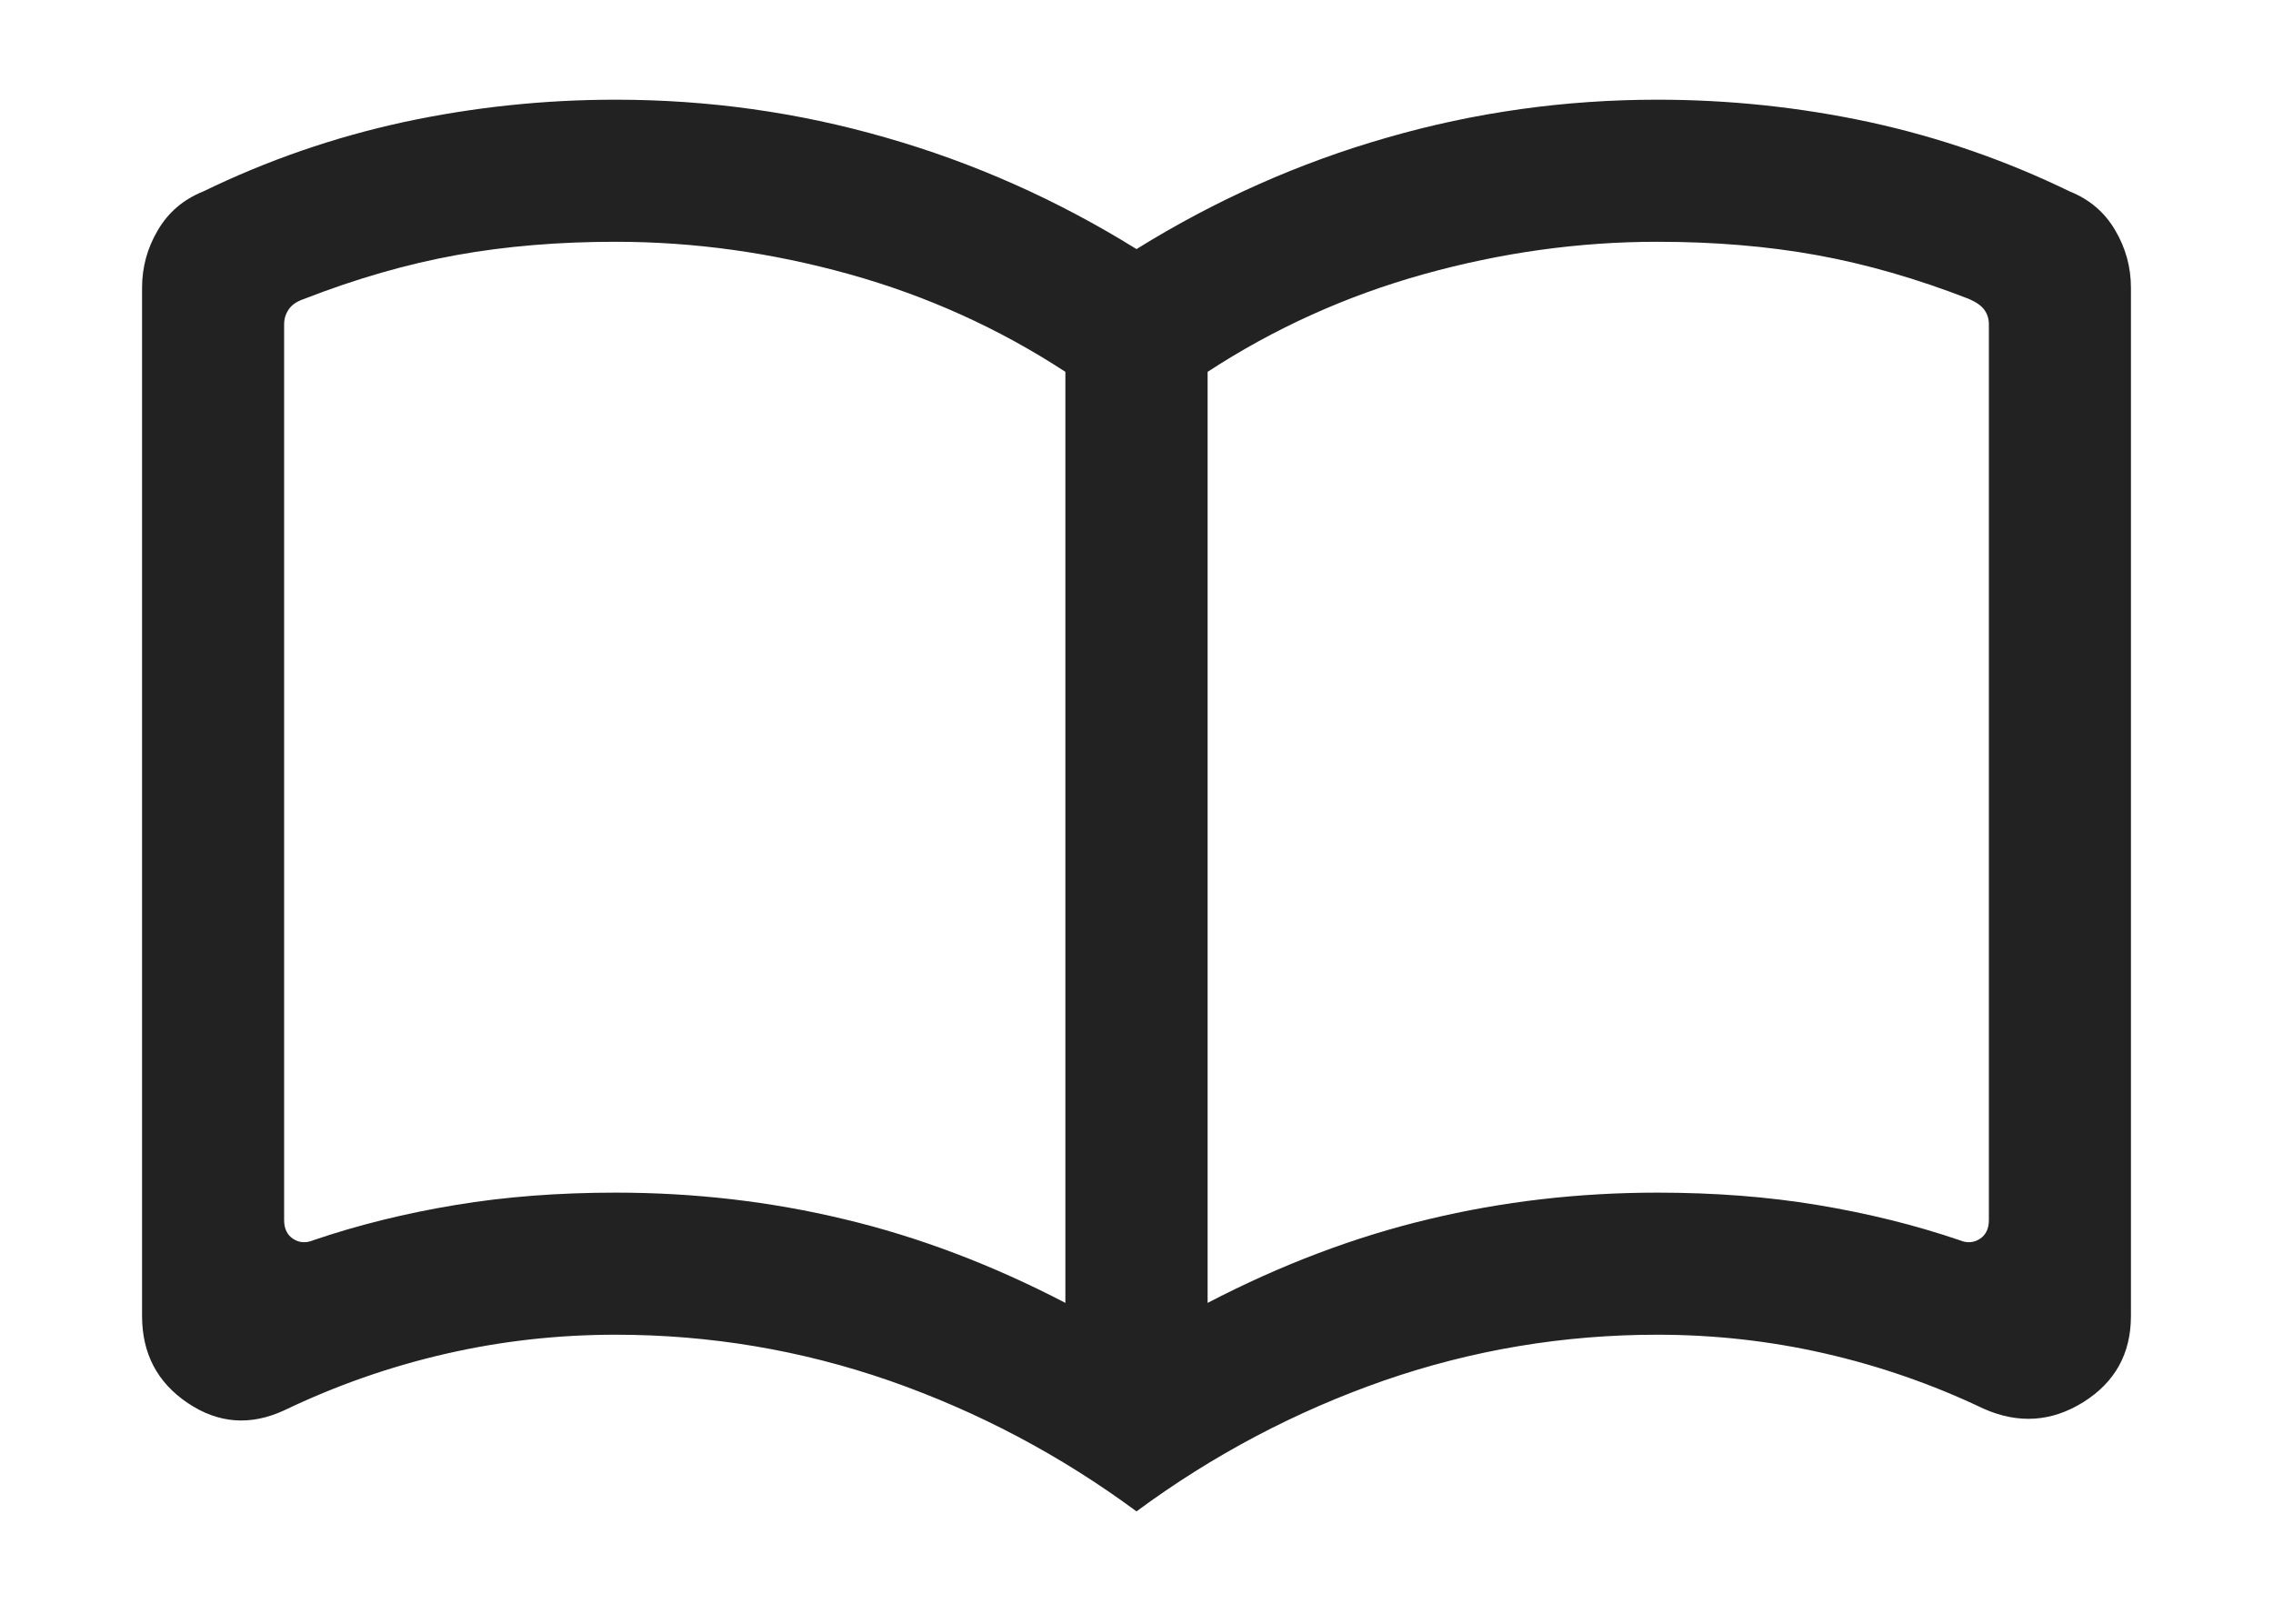 <svg width="14" height="10" viewBox="0 0 14 10" fill="none" xmlns="http://www.w3.org/2000/svg">
<path d="M3.792 7.345C4.275 7.345 4.745 7.399 5.202 7.509C5.659 7.618 6.112 7.79 6.562 8.024V2.29C6.153 2.023 5.709 1.822 5.232 1.689C4.755 1.556 4.275 1.489 3.792 1.489C3.442 1.489 3.115 1.516 2.811 1.571C2.507 1.626 2.194 1.716 1.873 1.841C1.829 1.856 1.797 1.877 1.778 1.906C1.759 1.934 1.75 1.964 1.75 1.998V7.515C1.75 7.567 1.769 7.606 1.806 7.63C1.843 7.654 1.885 7.657 1.93 7.638C2.206 7.544 2.498 7.472 2.806 7.421C3.113 7.37 3.442 7.345 3.792 7.345ZM7.438 8.024C7.888 7.79 8.341 7.618 8.798 7.509C9.255 7.399 9.725 7.345 10.208 7.345C10.558 7.345 10.887 7.37 11.194 7.421C11.502 7.472 11.794 7.544 12.07 7.638C12.115 7.657 12.156 7.654 12.194 7.63C12.231 7.606 12.25 7.567 12.25 7.515V1.998C12.25 1.964 12.241 1.934 12.222 1.908C12.203 1.882 12.171 1.86 12.127 1.841C11.806 1.716 11.493 1.626 11.189 1.571C10.885 1.516 10.558 1.489 10.208 1.489C9.725 1.489 9.245 1.556 8.768 1.689C8.291 1.822 7.847 2.023 7.438 2.29V8.024ZM7 9.308C6.53 8.961 6.022 8.693 5.478 8.503C4.933 8.314 4.371 8.22 3.792 8.22C3.436 8.22 3.086 8.259 2.743 8.338C2.4 8.417 2.069 8.533 1.75 8.686C1.542 8.782 1.344 8.767 1.157 8.641C0.969 8.515 0.875 8.336 0.875 8.105V1.772C0.875 1.646 0.907 1.528 0.972 1.418C1.037 1.307 1.13 1.228 1.252 1.179C1.647 0.987 2.058 0.845 2.486 0.752C2.915 0.66 3.35 0.614 3.792 0.614C4.359 0.614 4.914 0.691 5.455 0.847C5.997 1.002 6.512 1.231 7 1.534C7.488 1.231 8.003 1.002 8.545 0.847C9.086 0.691 9.641 0.614 10.208 0.614C10.65 0.614 11.085 0.66 11.514 0.752C11.942 0.845 12.353 0.987 12.748 1.179C12.87 1.228 12.963 1.307 13.028 1.418C13.093 1.528 13.125 1.646 13.125 1.772V8.105C13.125 8.336 13.027 8.513 12.832 8.635C12.637 8.757 12.432 8.771 12.216 8.675C11.902 8.525 11.575 8.412 11.238 8.335C10.9 8.258 10.557 8.22 10.208 8.22C9.629 8.22 9.067 8.314 8.522 8.503C7.978 8.693 7.47 8.961 7 9.308Z" fill="#222222"/>
</svg>
